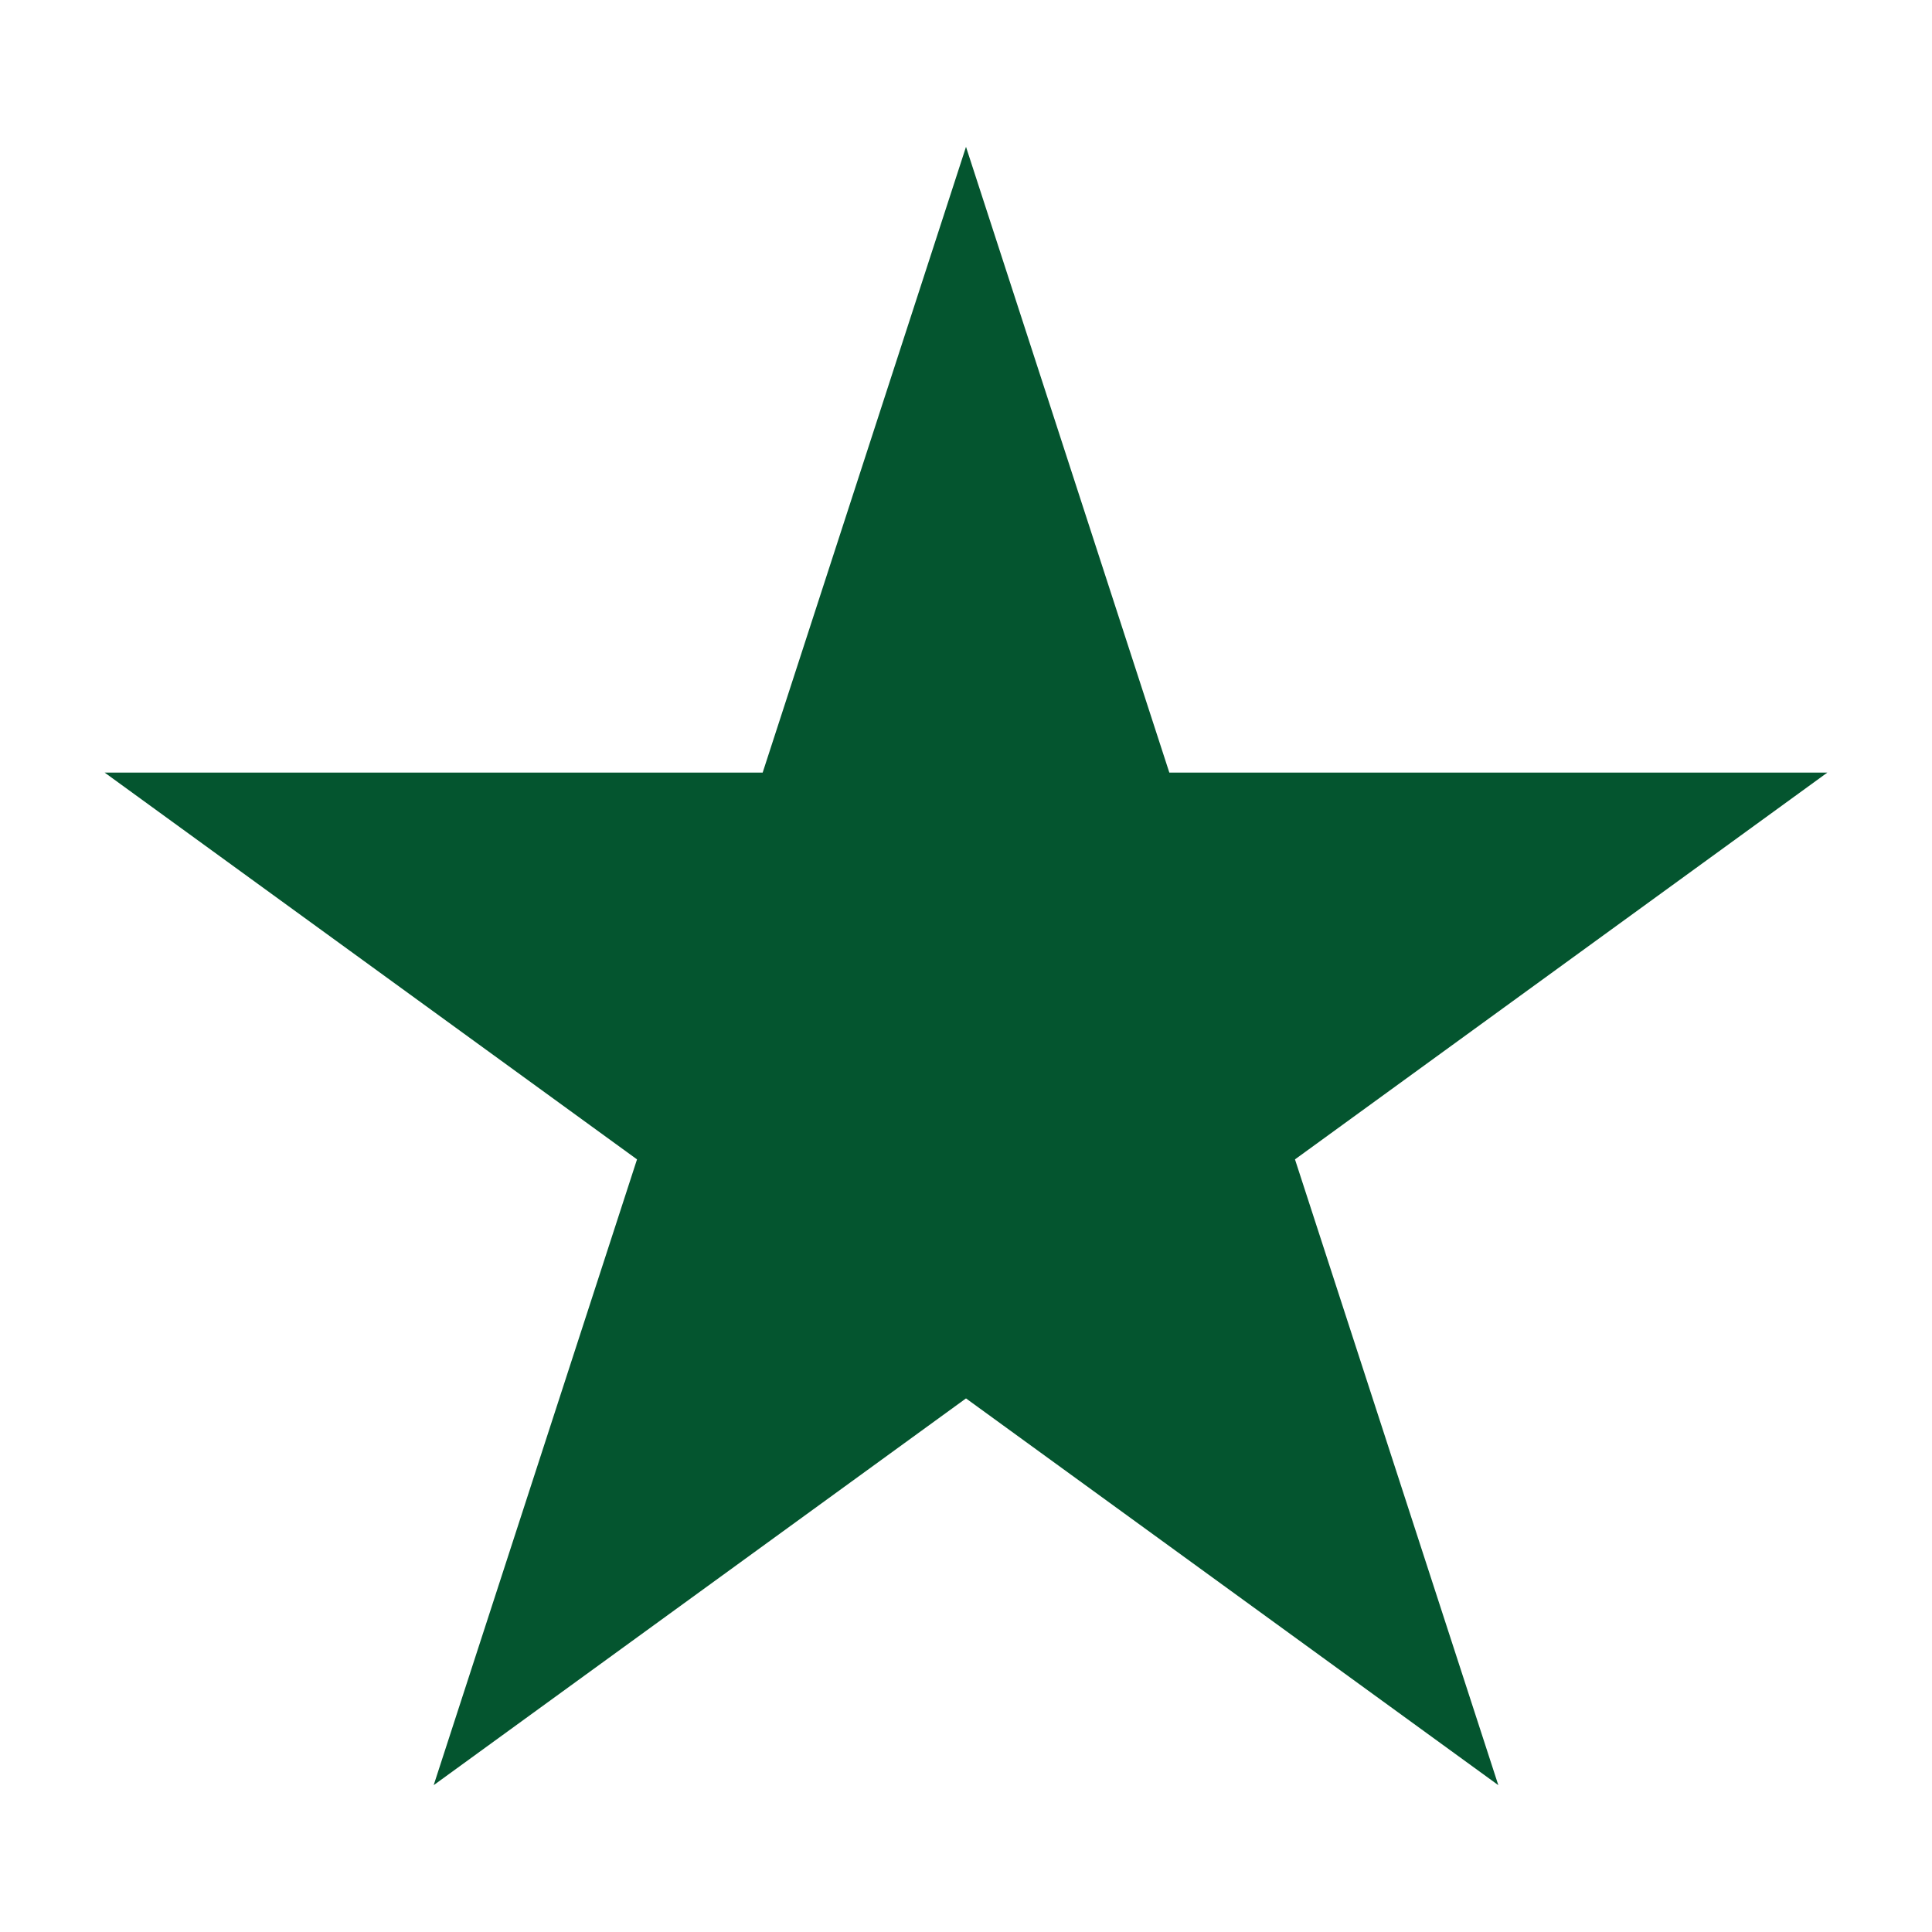 <?xml version="1.0" encoding="UTF-8"?> <svg xmlns="http://www.w3.org/2000/svg" xmlns:xlink="http://www.w3.org/1999/xlink" height="116px" width="116px" fill="#04552f" version="1.1" x="0px" y="0px" viewBox="0 0 32 32" xml:space="preserve"><g><polygon points="16,2.432 19.368,12.797 30.266,12.797 21.449,19.203 24.817,29.568 16,23.162 7.183,29.568 10.551,19.203 1.734,12.797 12.632,12.797 "></polygon></g></svg> 